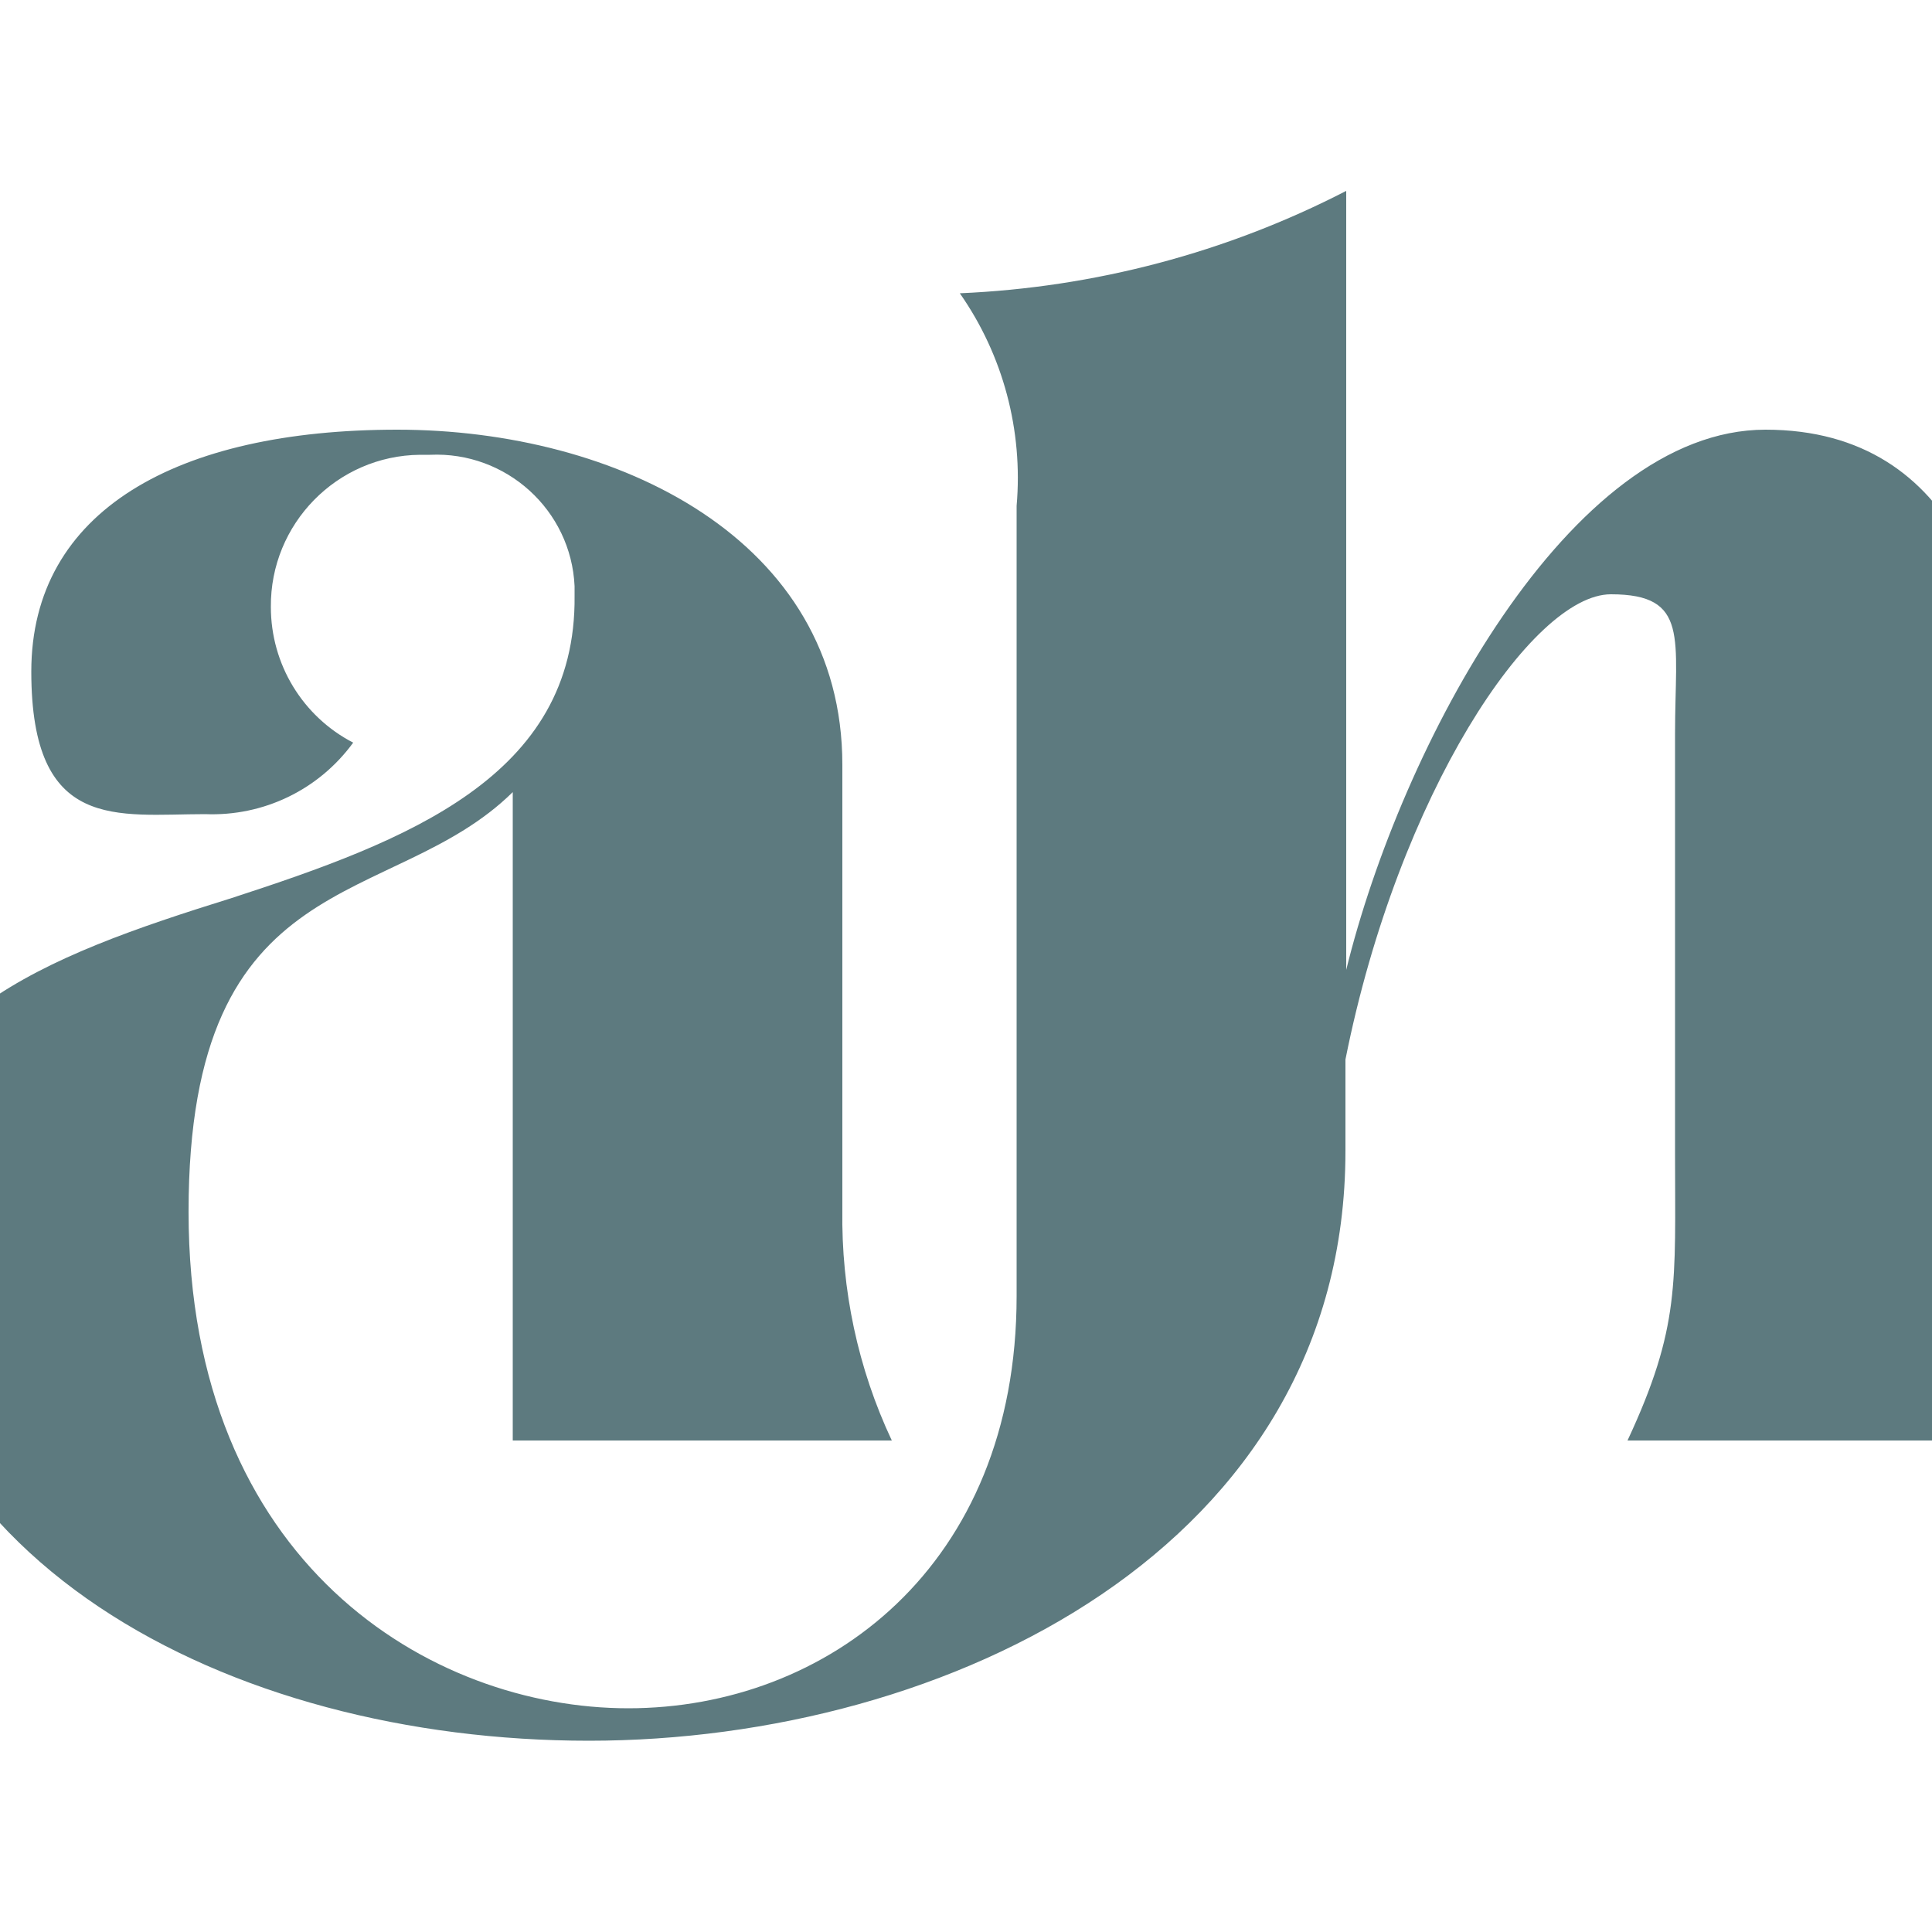 <?xml version="1.0" encoding="UTF-8"?>
<svg id="Layer_1" data-name="Layer 1" xmlns="http://www.w3.org/2000/svg" version="1.1" viewBox="0 0 500 500">
  <path d="M531.3,372.9c-10.3-23.2-14.6-48.7-12.3-74v-54.1l.5-47.8c.5-36.9-11.8-85.8-62.6-85.8s-94.3,82-108.5,139.8V49.4c-31,16-65.2,25-100,26.5,11.2,16,16.4,35.5,14.7,55v204.5c0,70.2-49.3,106.7-100.5,106.7s-113.8-37.5-113.8-128.5,52.5-77.7,83.9-108.6v167.8h98.1c-8.8-18.7-13.1-39.1-12.8-59.7v-115.2c0-58.3-58.3-86.7-115.2-86.7S8.1,132.1,8.1,173.8s22.3,36.9,45,36.9c15.1.6,29.4-6.3,38.3-18.5-13.1-6.8-21.3-20.3-21.3-35.1-.2-21.5,17.1-39.2,38.6-39.4h2.6c19.7-.9,36.5,14.3,37.4,34v2.5c.5,46.9-43.6,63.5-88.7,78.2-48.8,15.2-91.5,31.2-91.5,80.6,0,91,91,137.5,183.9,137.5s195.8-50.2,195.8-152.6v-23.7c13.7-68.7,48.3-120.4,68.7-120.4s16.6,11.4,16.6,36v109c0,33.2,1.4,44.6-12.3,74h110.1Z" style="fill: #5d7a7f; stroke-width: 0px;"/>
</svg>